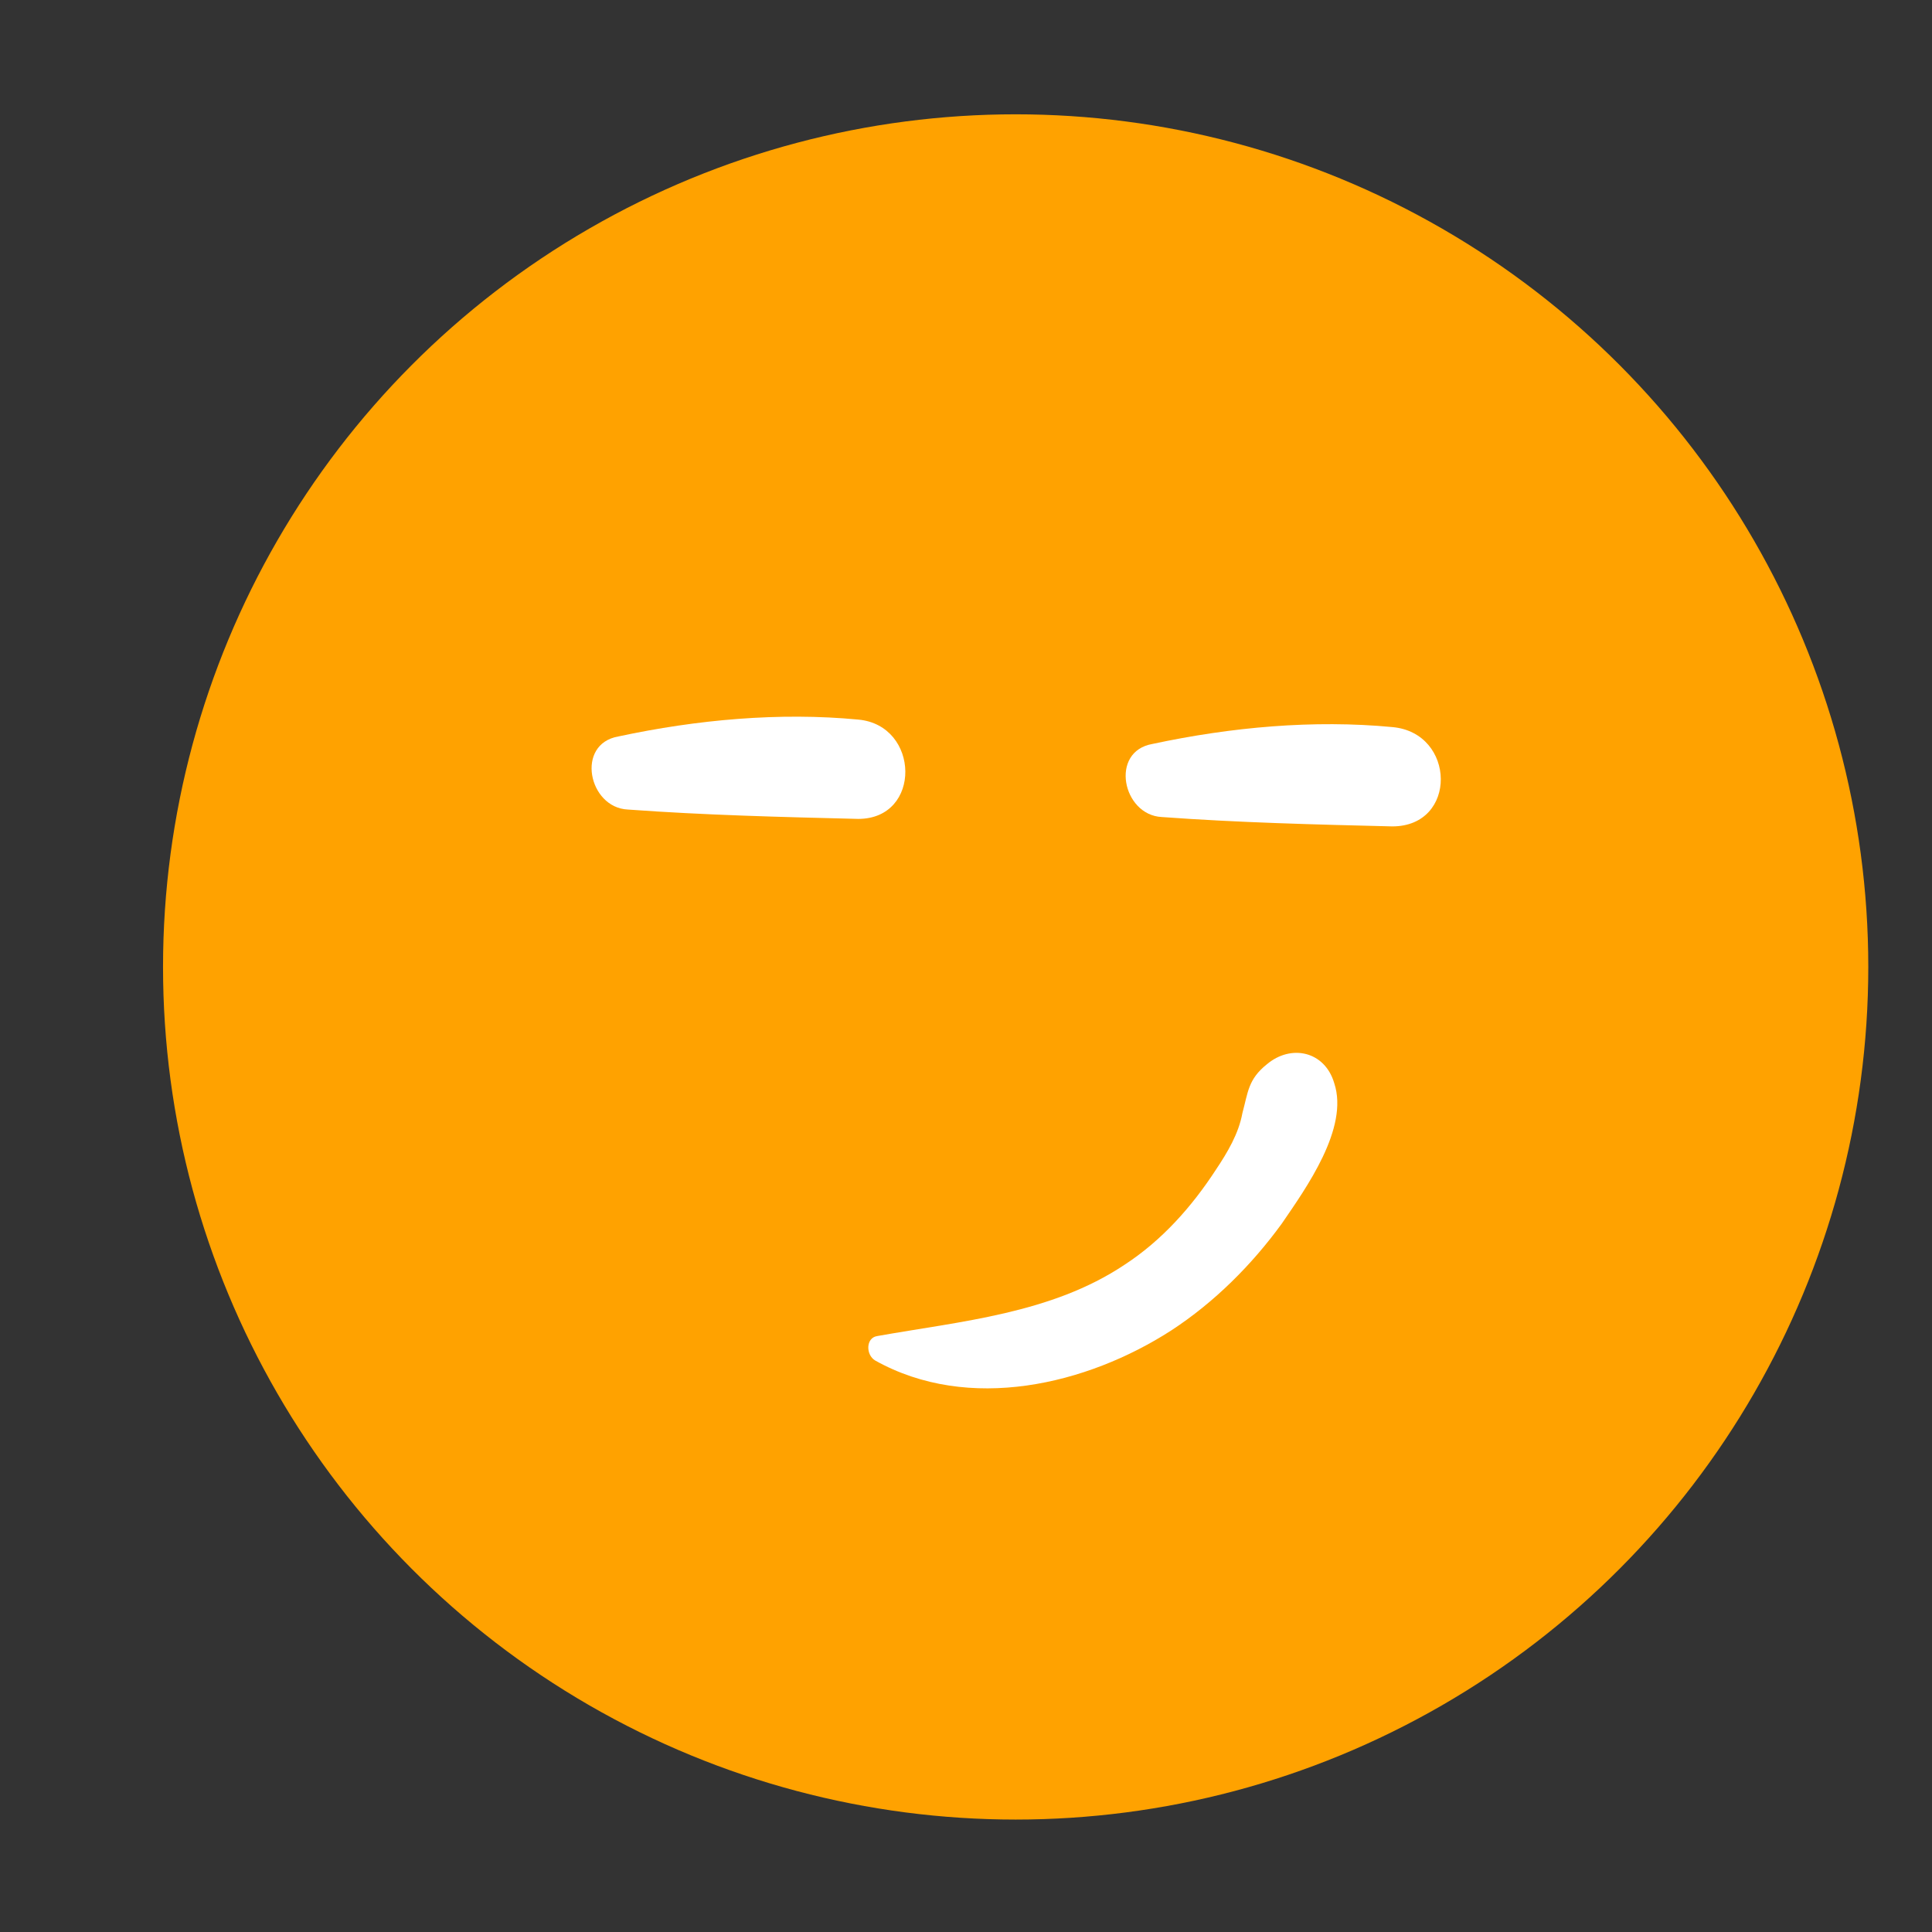 <?xml version="1.0" encoding="utf-8"?>
<!-- Generator: Adobe Illustrator 25.0.1, SVG Export Plug-In . SVG Version: 6.00 Build 0)  -->
<svg version="1.1" id="Layer_1" xmlns="http://www.w3.org/2000/svg" xmlns:xlink="http://www.w3.org/1999/xlink" x="0px" y="0px"
	 viewBox="0 0 103.1 103.1" style="enable-background:new 0 0 103.1 103.1;" xml:space="preserve">
<rect x="0" y="0" width="103.1" height="103.1" fill="#333333" stroke="none"/>
<style type="text/css">
	.st0{fill:#FFA200;}
	.st1{fill:#FFFFFF;}
</style>
<circle class="st0" cx="54.2" cy="51.6" r="45.5"/>
<g>
	<g>
		<g>
			<path class="st1" d="M74.3,38.8c-4.2-0.4-8.6,0-12.8,0.9c-2.3,0.4-1.6,3.8,0.5,3.9c4.1,0.3,8.2,0.4,12.3,0.5
				C77.8,44.1,77.7,39.1,74.3,38.8z"/>
			<path class="st1" d="M45.8,38.4c-4.2-0.4-8.6,0-12.8,0.9c-2.3,0.4-1.6,3.8,0.5,3.9c4.1,0.3,8.2,0.4,12.3,0.5
				C49.2,43.7,49.1,38.7,45.8,38.4z"/>
			<path class="st1" d="M67.6,56.8c-1,0.8-1,1.5-1.3,2.6c-0.2,1.1-0.8,2.1-1.4,3c-1.3,2-2.9,3.8-4.9,5.1c-3.9,2.6-8.7,3-13.2,3.8
				c-0.6,0.1-0.6,1-0.1,1.3c5,2.8,11.3,1.3,15.8-1.6c2.3-1.5,4.3-3.5,5.9-5.7c1.3-1.9,3.6-5.1,2.8-7.5
				C70.7,56.1,68.9,55.7,67.6,56.8z"/>
		</g>
	</g>
</g>
</svg>
